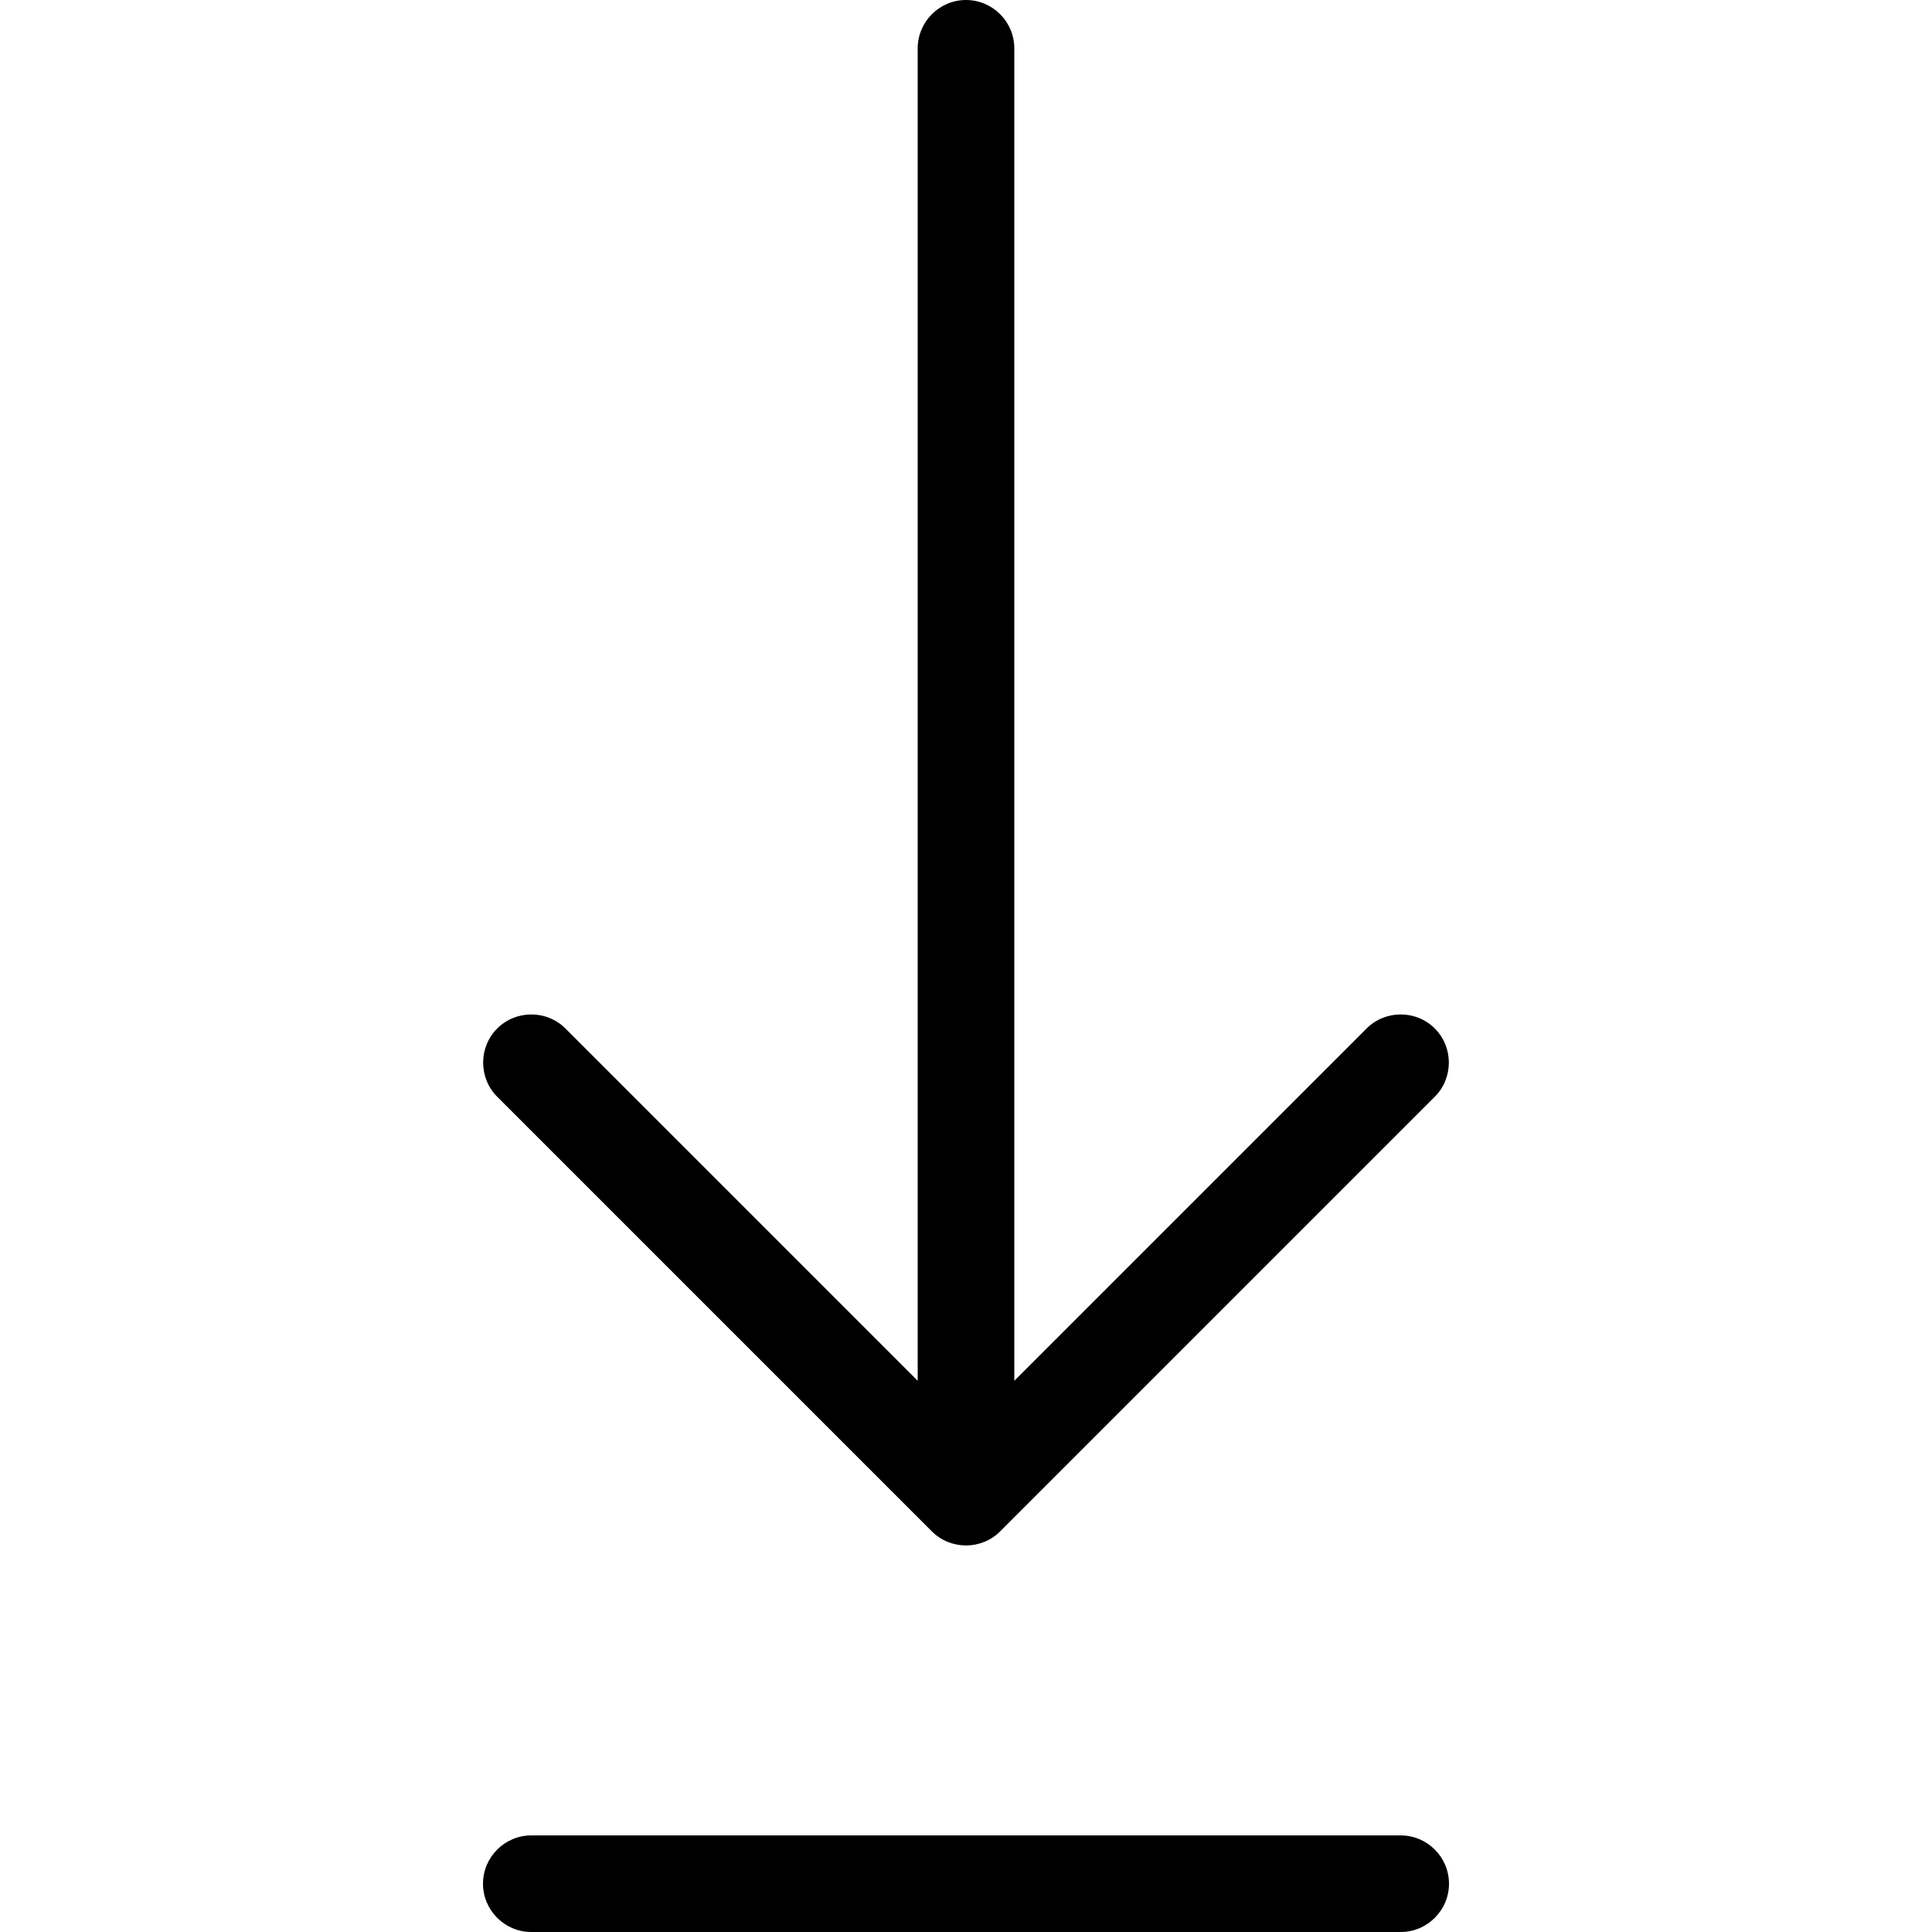 <svg xmlns="http://www.w3.org/2000/svg" viewBox="0 0 640 640"><!--! Font Awesome Pro 7.1.0 by @fontawesome - https://fontawesome.com License - https://fontawesome.com/license (Commercial License) Copyright 2025 Fonticons, Inc. --><path opacity=".4" fill="currentColor" d=""/><path fill="currentColor" d="M176 640L464 640C472.8 640 480 632.8 480 624C480 615.2 472.8 608 464 608L176 608C167.2 608 160 615.2 160 624C160 632.8 167.2 640 176 640zM308.7 507.3C314.9 513.5 325.1 513.5 331.3 507.3L475.3 363.3C481.5 357.1 481.5 346.9 475.3 340.7C469.1 334.5 458.9 334.5 452.7 340.7L336 457.4L336 16C336 7.2 328.8 0 320 0C311.2 0 304 7.2 304 16L304 457.4L187.3 340.7C181.1 334.5 170.9 334.5 164.7 340.7C158.5 346.9 158.5 357.1 164.7 363.3L308.7 507.3z"/></svg>